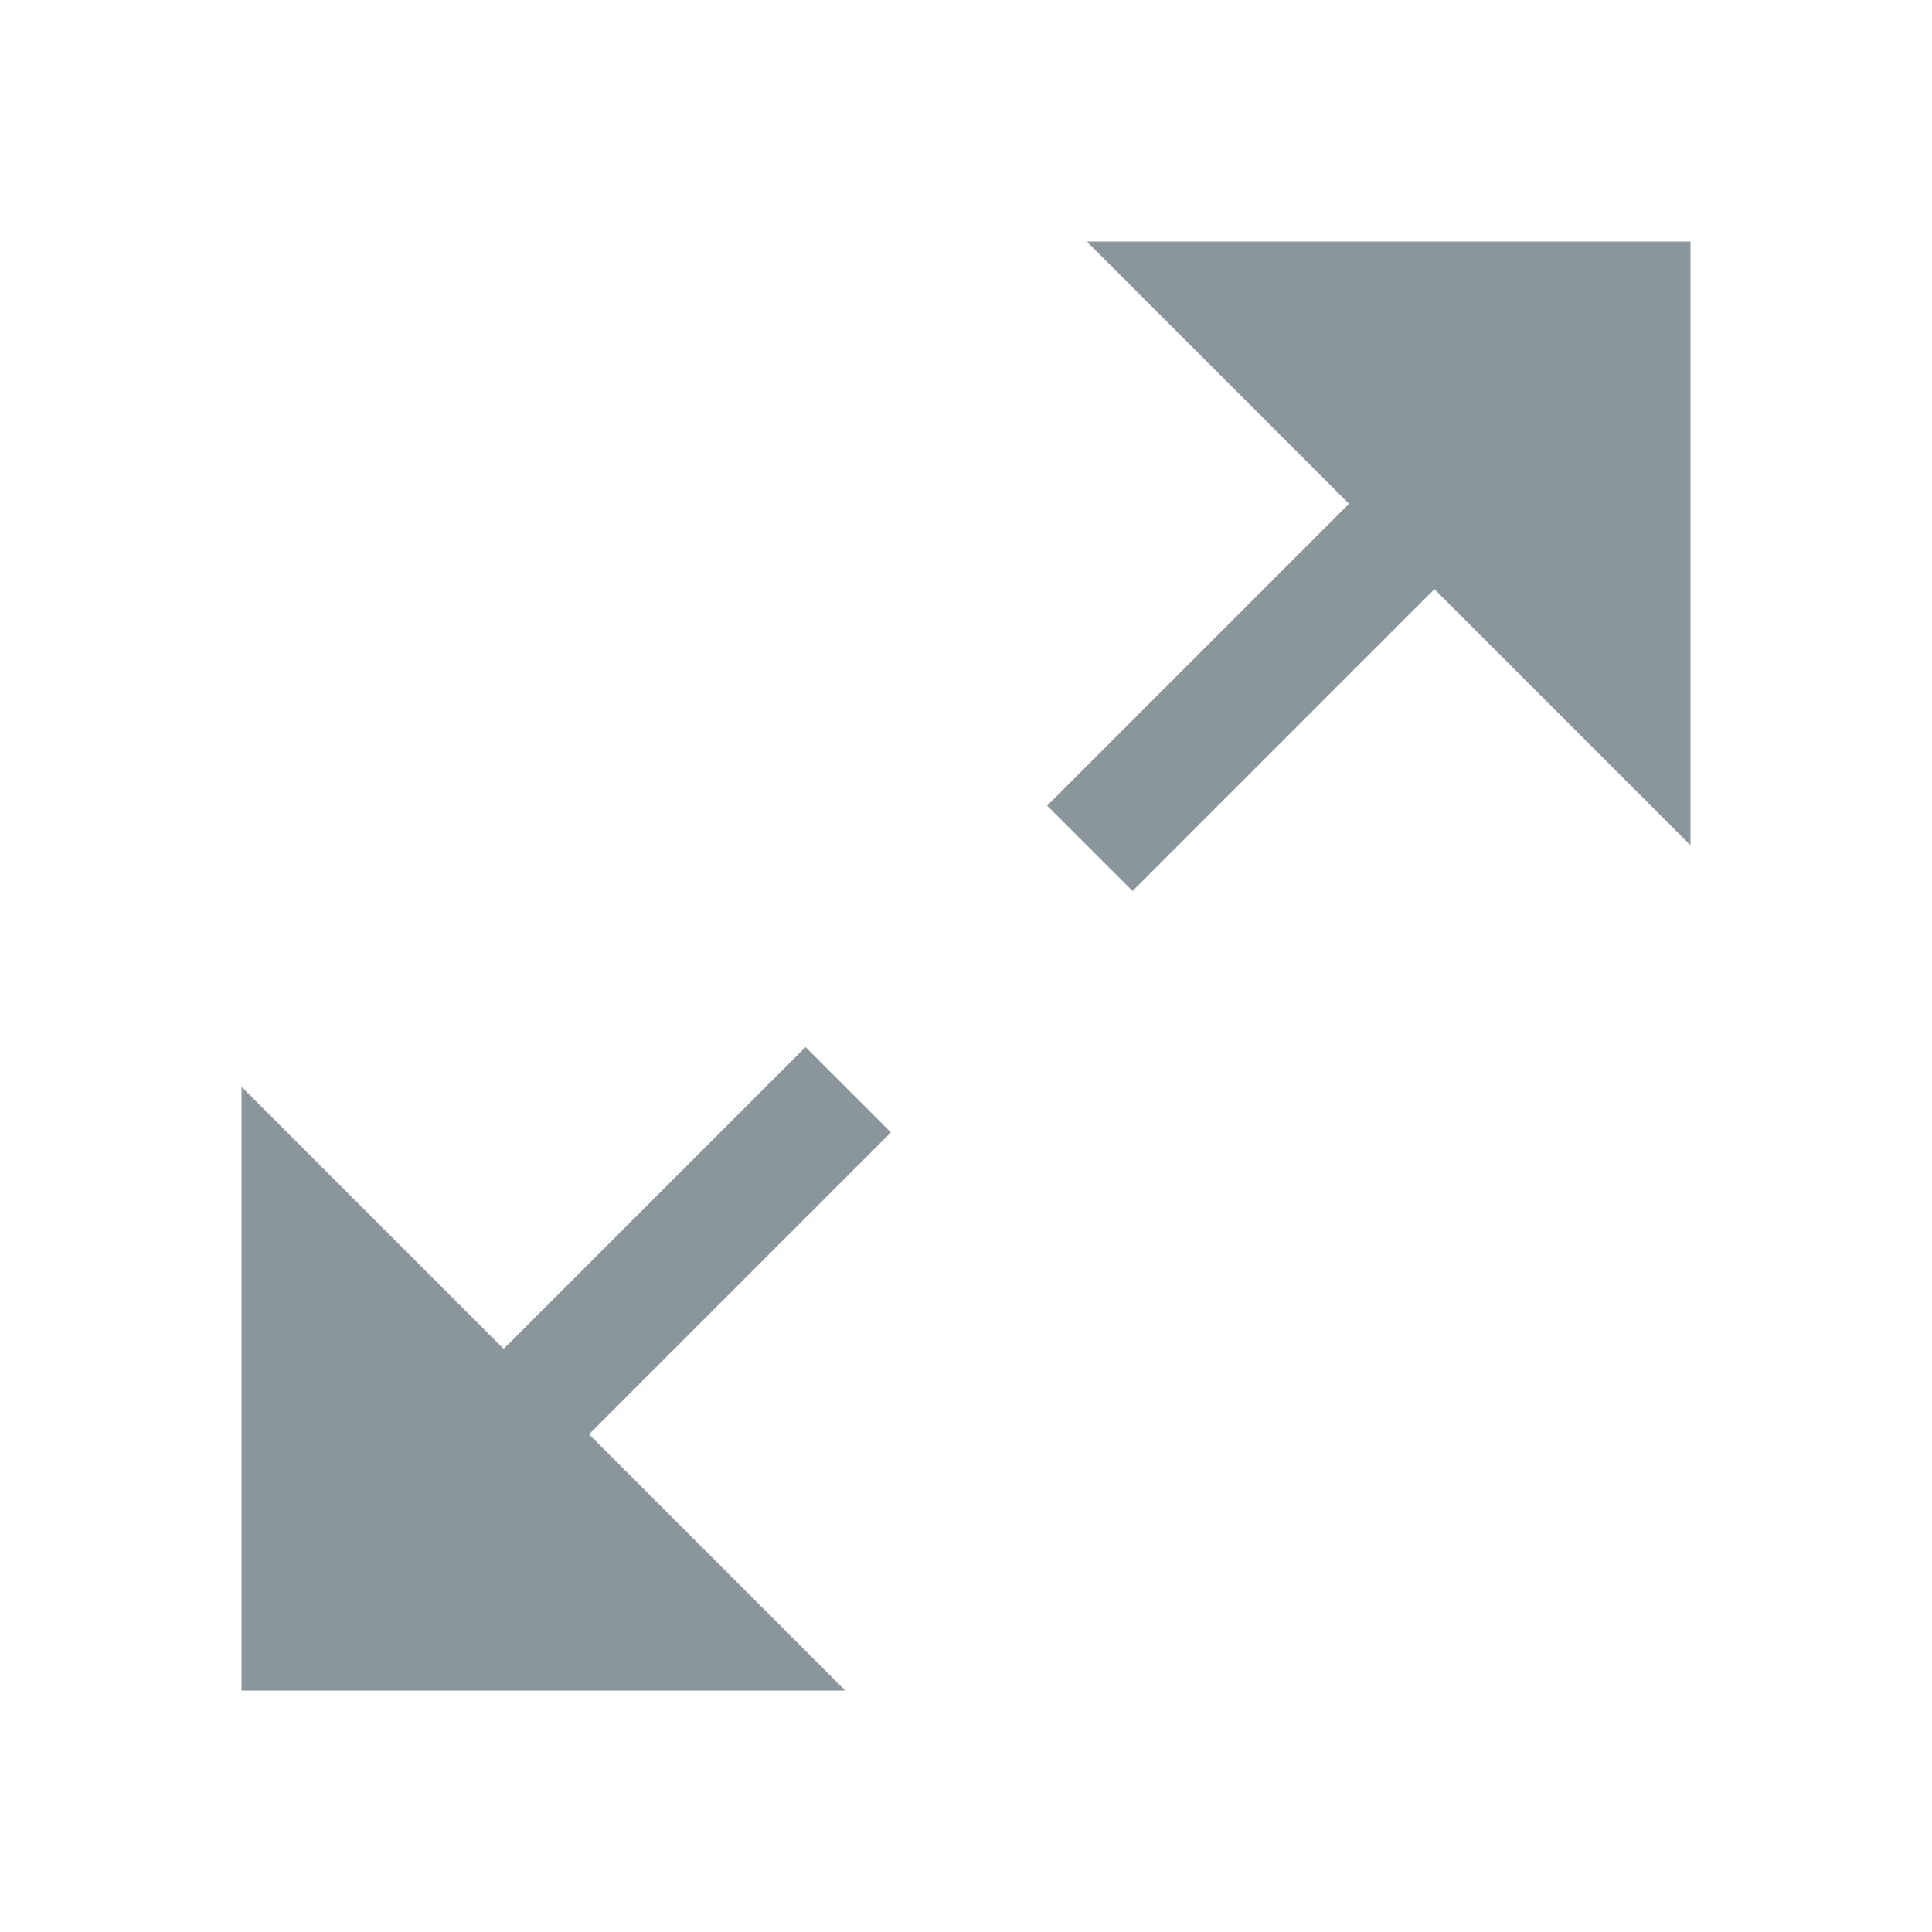 <!-- Copyright 2000-2021 JetBrains s.r.o. Use of this source code is governed by the Apache 2.0 license that can be found in the LICENSE file. --> 
<svg width="16" height="16" viewBox="0 0 16 16" fill="none" xmlns="http://www.w3.org/2000/svg"> 
 <g id="idea/community/platform/icons/src/general/expandComponentHover"> 
  <g id="Icons/expandHover"> 
   <g id="Icons/expandHover_2"> 
    <path id="Combined Shape" fill-rule="evenodd" clip-rule="evenodd" d="M7.378 9.378L6.671 8.671L4.171 11.171L2 9V14H7L4.878 11.878L7.378 9.378Z" fill="#7F8B91" fill-opacity="0.9" /> 
    <path id="Combined Shape_2" fill-rule="evenodd" clip-rule="evenodd" d="M8.672 6.672L9.379 7.379L11.879 4.879L14 7V2H9L11.172 4.172L8.672 6.672Z" fill="#7F8B91" fill-opacity="0.9" /> 
   </g> 
  </g> 
 </g> 
</svg>